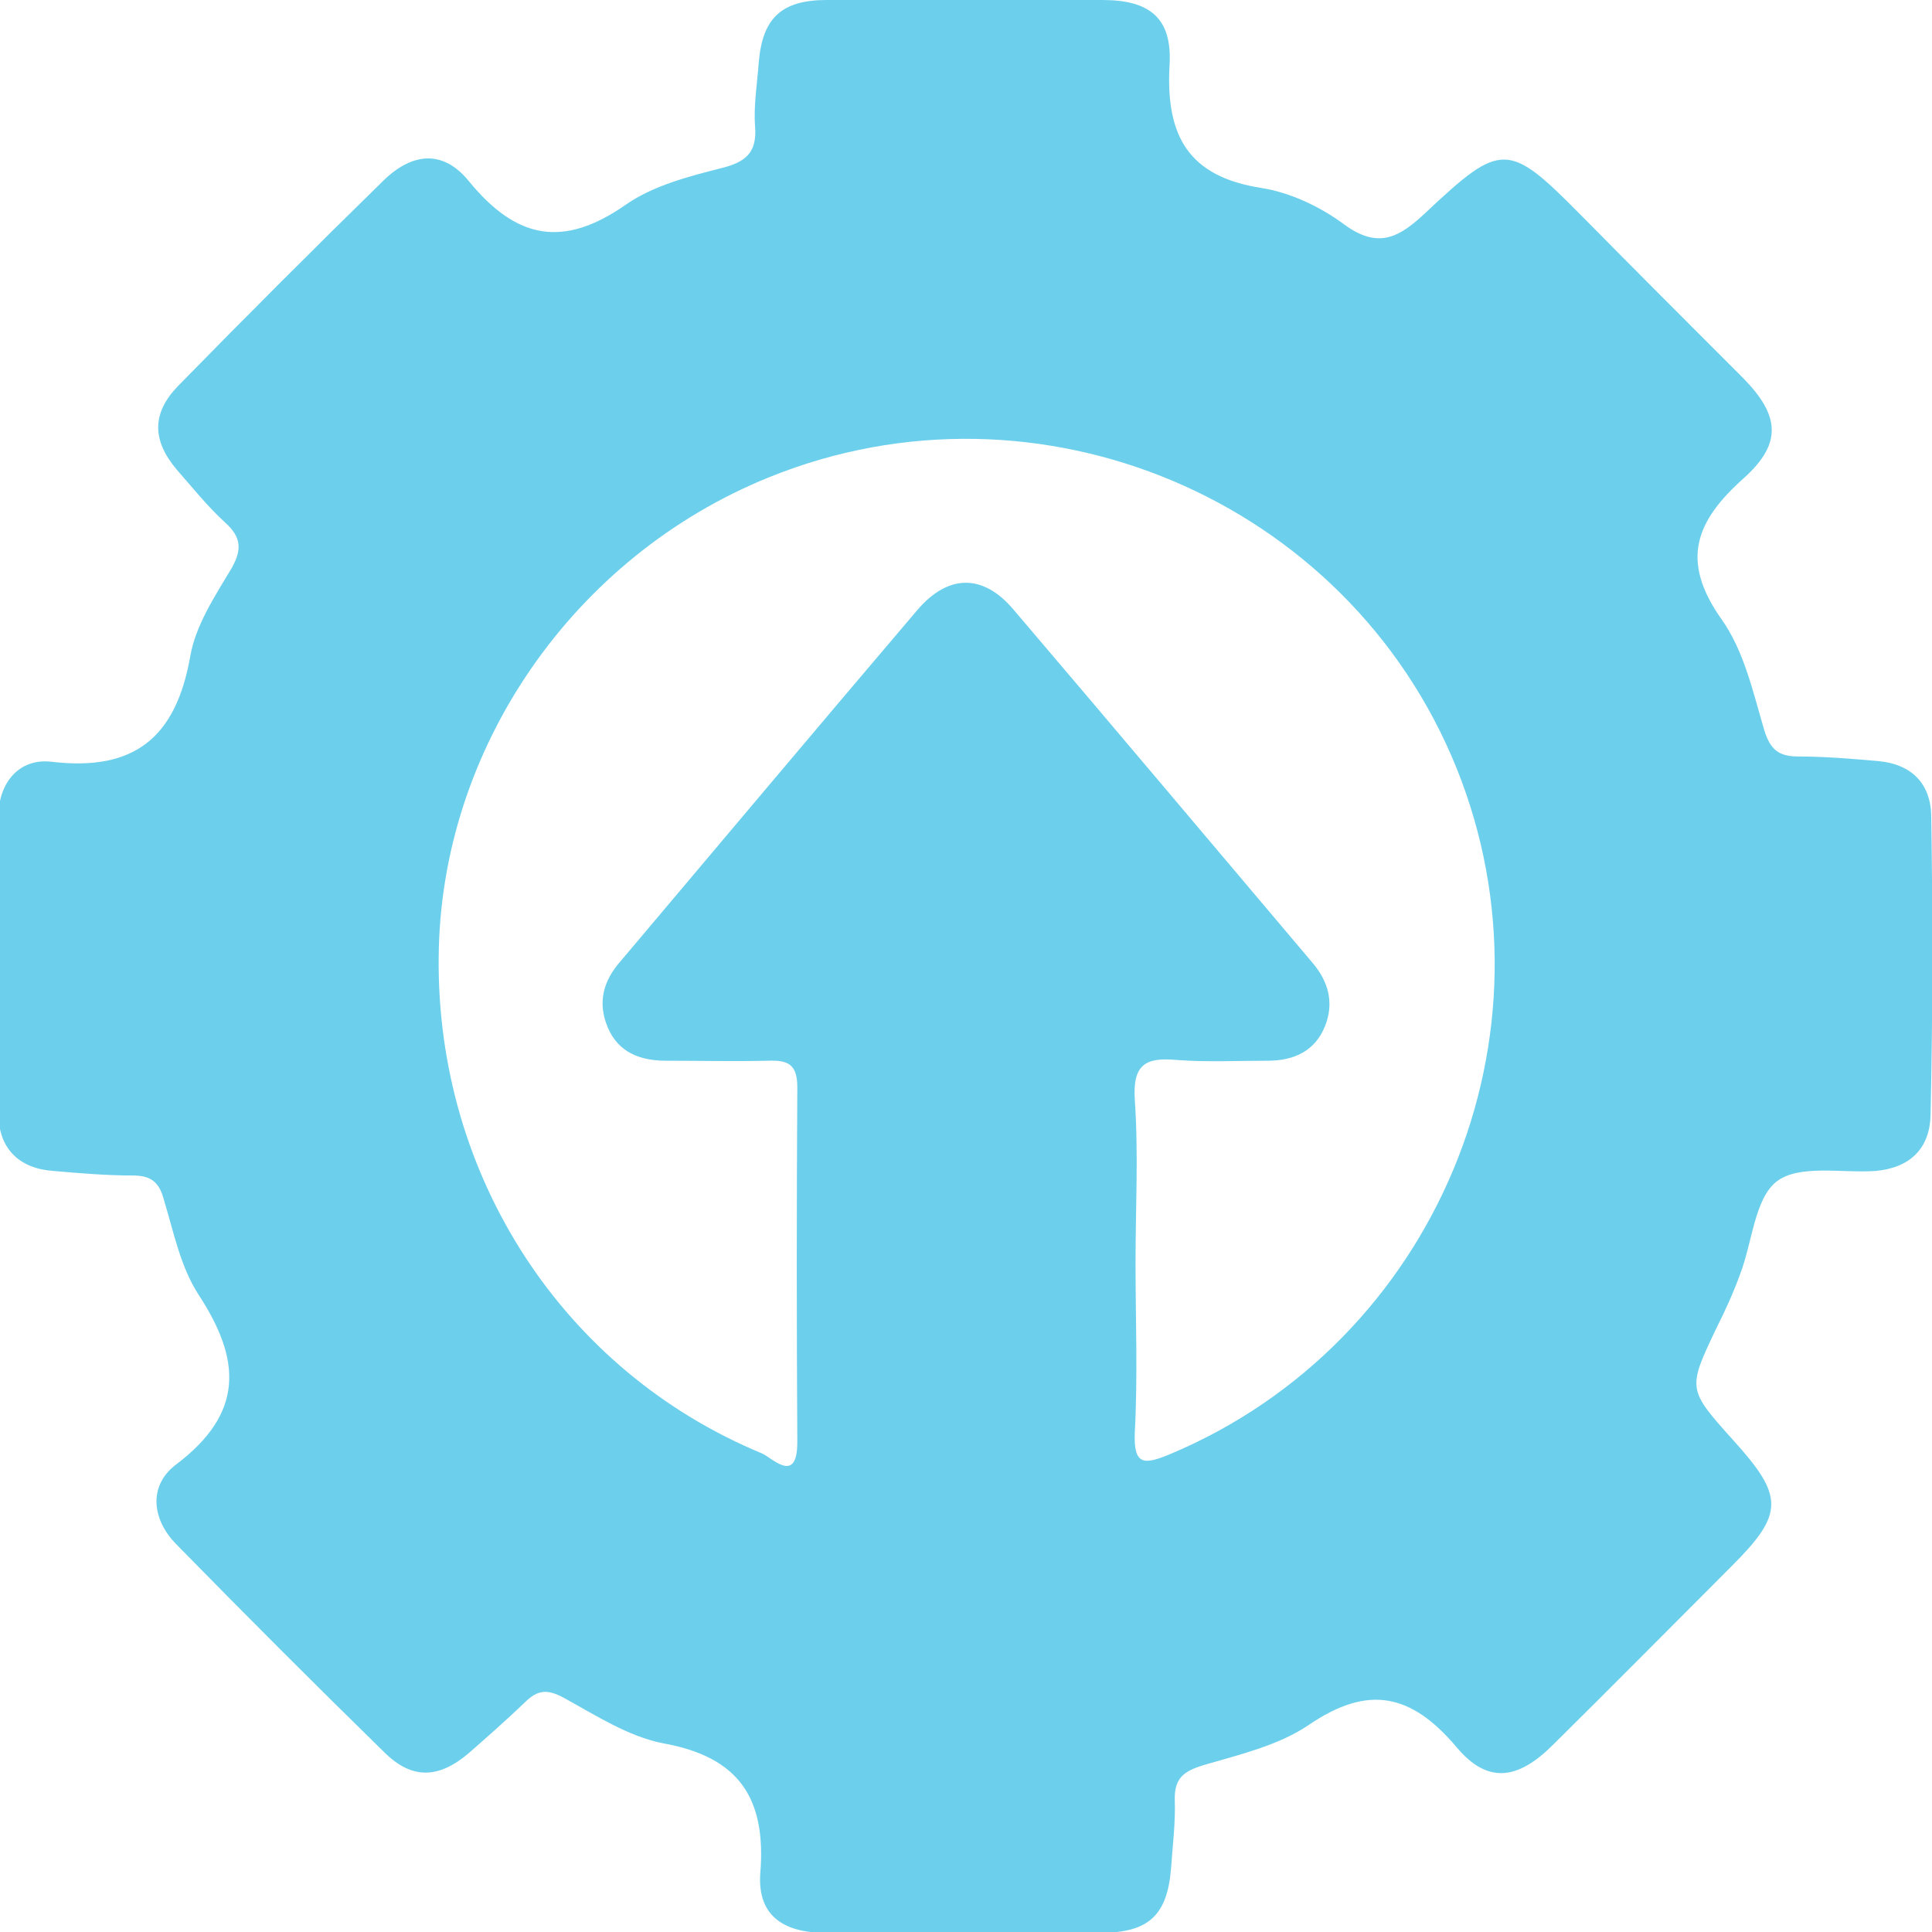 <?xml version="1.0" encoding="UTF-8"?>
<svg xmlns="http://www.w3.org/2000/svg" width="32" height="32" viewBox="0 0 32 32" fill="none">
  <g clip-path="url(#clip0_55_3113)">
    <path d="M31.988 13.543C31.988 12.993 31.676 12.655 31.1 12.605C30.663 12.567 30.225 12.53 29.787 12.53C29.462 12.53 29.325 12.417 29.225 12.105C29.037 11.467 28.887 10.779 28.512 10.254C27.824 9.279 28.087 8.628 28.887 7.916C29.525 7.34 29.475 6.878 28.875 6.265C27.974 5.365 27.074 4.464 26.186 3.564C24.986 2.351 24.873 2.338 23.622 3.514C23.185 3.927 22.835 4.139 22.259 3.714C21.872 3.426 21.372 3.189 20.896 3.114C19.683 2.926 19.308 2.251 19.371 1.088C19.421 0.3 19.046 0 18.258 0C16.732 0 15.219 0 13.694 0C12.943 0 12.631 0.3 12.568 1.025C12.543 1.376 12.481 1.738 12.506 2.088C12.543 2.538 12.343 2.689 11.931 2.789C11.393 2.926 10.818 3.076 10.367 3.389C9.329 4.114 8.554 3.964 7.766 3.001C7.341 2.476 6.828 2.526 6.353 2.989C5.203 4.114 4.077 5.24 2.952 6.39C2.514 6.84 2.514 7.29 2.927 7.778C3.19 8.078 3.44 8.391 3.727 8.653C3.99 8.891 4.015 9.091 3.84 9.404C3.565 9.866 3.24 10.354 3.152 10.867C2.914 12.217 2.227 12.78 0.851 12.617C0.326 12.555 -0.012 12.955 -0.024 13.48C-0.049 15.143 -0.049 16.819 -0.024 18.482C-0.012 19.032 0.326 19.358 0.889 19.395C1.326 19.433 1.764 19.47 2.202 19.47C2.502 19.47 2.639 19.583 2.714 19.87C2.877 20.408 2.989 20.983 3.29 21.446C4.002 22.534 4.04 23.409 2.914 24.259C2.452 24.61 2.514 25.172 2.927 25.585C4.065 26.748 5.215 27.898 6.378 29.036C6.828 29.474 7.266 29.462 7.766 29.036C8.079 28.761 8.392 28.486 8.692 28.198C8.904 27.986 9.067 27.973 9.342 28.123C9.867 28.411 10.405 28.761 10.98 28.874C12.243 29.099 12.693 29.787 12.593 31.025C12.543 31.712 12.956 32.013 13.669 32.013C14.444 32.025 15.207 32.013 15.982 32.013C16.732 32.013 17.483 32.013 18.233 32.013C19.021 32.013 19.333 31.725 19.396 30.95C19.421 30.574 19.471 30.199 19.458 29.824C19.446 29.449 19.608 29.337 19.934 29.236C20.534 29.061 21.172 28.911 21.672 28.574C22.66 27.898 23.372 28.049 24.123 28.936C24.635 29.549 25.136 29.486 25.723 28.899C26.711 27.923 27.699 26.923 28.687 25.935C29.55 25.072 29.55 24.785 28.712 23.859C27.949 23.009 27.949 23.009 28.424 22.009C28.575 21.709 28.712 21.408 28.825 21.096C29.025 20.57 29.062 19.858 29.425 19.57C29.8 19.282 30.5 19.433 31.063 19.395C31.626 19.345 31.963 19.032 31.976 18.47C32.013 16.832 32.013 15.193 31.988 13.543ZM19.383 24.084C18.958 24.259 18.771 24.285 18.796 23.722C18.846 22.784 18.808 21.846 18.808 20.908C18.808 20.008 18.858 19.12 18.796 18.22C18.758 17.632 18.971 17.507 19.496 17.557C19.996 17.594 20.496 17.569 20.997 17.569C21.434 17.569 21.784 17.407 21.947 16.994C22.097 16.619 22.009 16.269 21.747 15.956C20.096 14.005 18.445 12.042 16.782 10.091C16.282 9.504 15.707 9.504 15.194 10.104C13.544 12.042 11.918 13.98 10.28 15.919C9.992 16.244 9.892 16.607 10.067 17.019C10.242 17.432 10.605 17.569 11.03 17.569C11.593 17.569 12.155 17.582 12.718 17.569C13.043 17.557 13.206 17.619 13.206 18.007C13.194 19.97 13.194 21.921 13.206 23.884C13.206 24.597 12.793 24.147 12.618 24.072C9.329 22.709 7.229 19.483 7.266 15.856C7.291 12.405 9.492 9.216 12.743 7.903C17.195 6.102 22.322 8.266 24.123 12.717C25.911 17.144 23.785 22.234 19.383 24.084Z" fill="#6CD0ED"></path>
  </g>
  <defs>
    <clipPath id="clip0_55_3113">
      <rect width="32" height="32" fill="white"></rect>
    </clipPath>
  </defs>
</svg>
